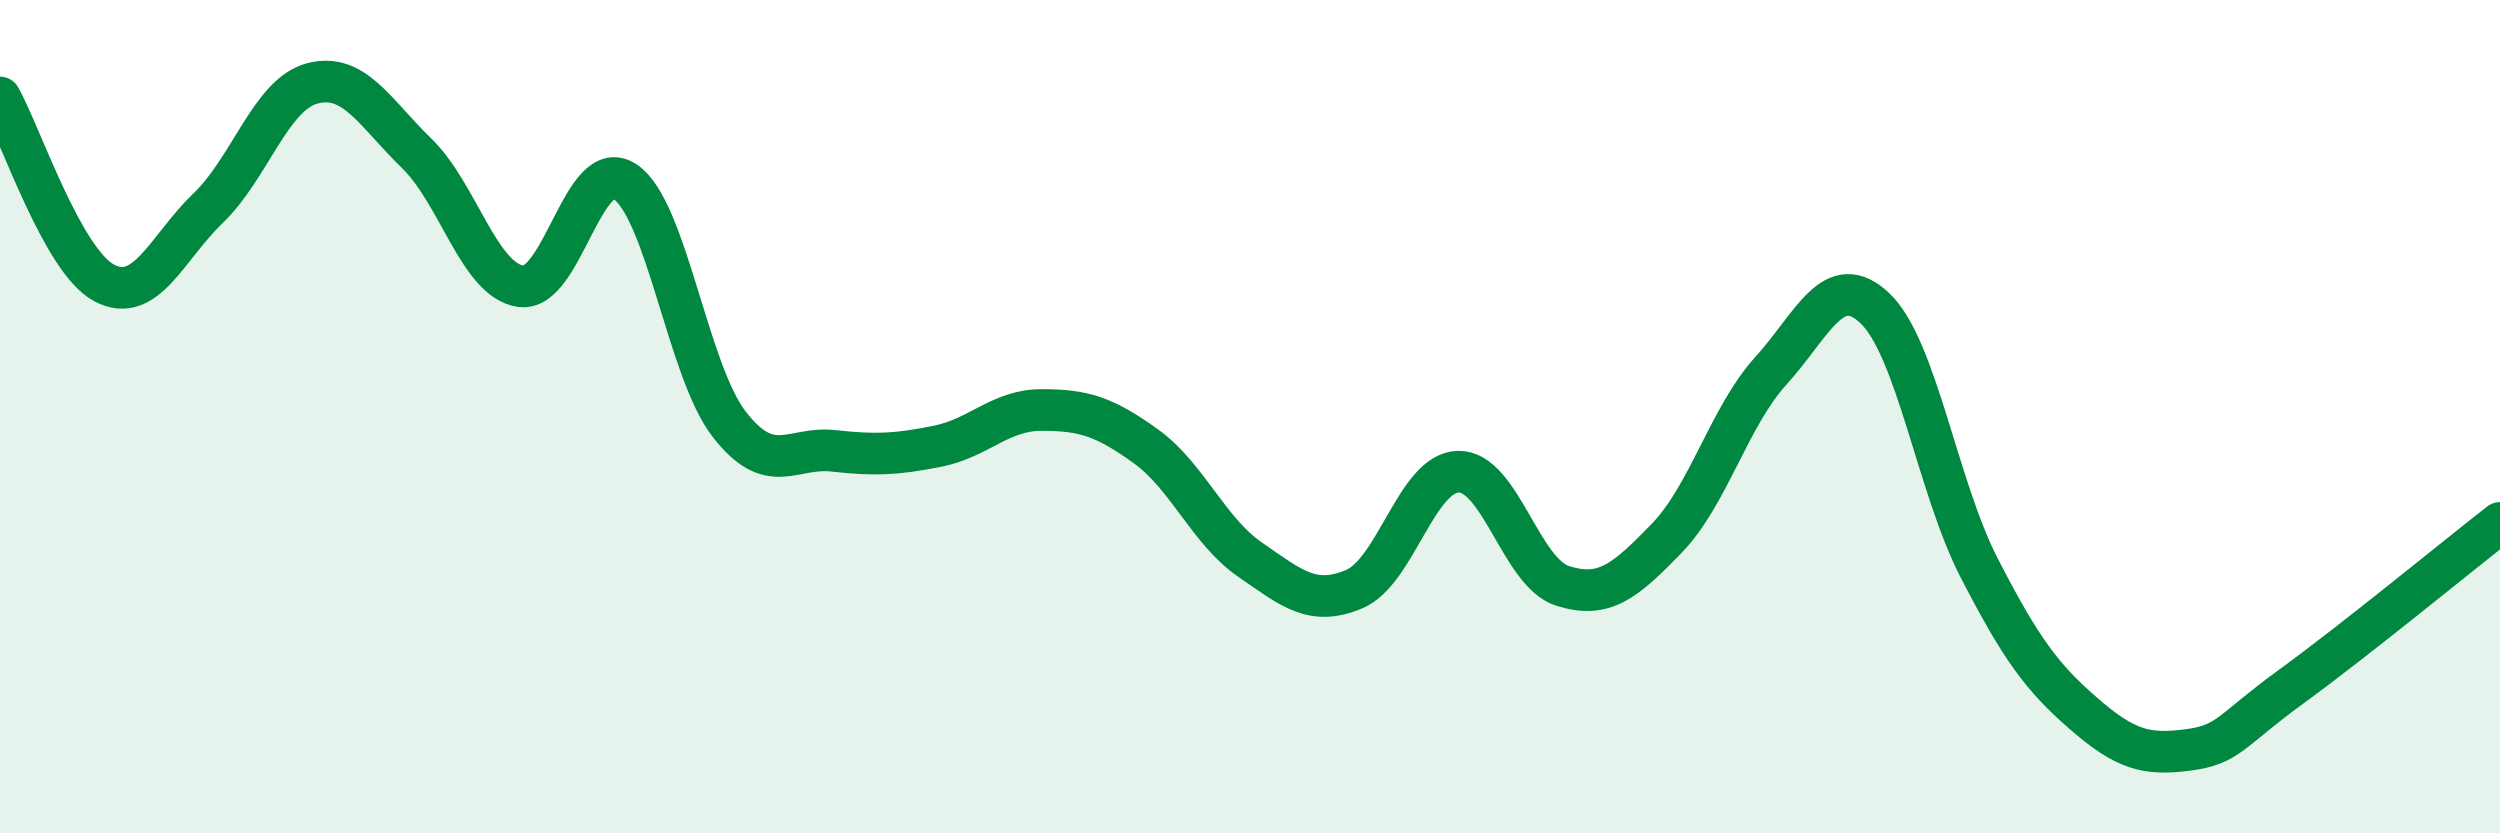 
    <svg width="60" height="20" viewBox="0 0 60 20" xmlns="http://www.w3.org/2000/svg">
      <path
        d="M 0,2.34 C 0.5,3.23 1.5,6.26 2.5,6.79 C 3.5,7.32 4,5.95 5,4.99 C 6,4.03 6.5,2.26 7.5,2 C 8.5,1.74 9,2.71 10,3.68 C 11,4.65 11.5,6.73 12.5,6.87 C 13.5,7.01 14,3.7 15,4.36 C 16,5.02 16.5,8.89 17.5,10.18 C 18.5,11.47 19,10.71 20,10.82 C 21,10.93 21.5,10.91 22.5,10.71 C 23.5,10.51 24,9.84 25,9.84 C 26,9.84 26.5,9.99 27.5,10.71 C 28.5,11.43 29,12.74 30,13.43 C 31,14.12 31.5,14.56 32.5,14.14 C 33.5,13.72 34,11.34 35,11.32 C 36,11.3 36.5,13.74 37.5,14.06 C 38.5,14.38 39,13.95 40,12.92 C 41,11.89 41.5,10 42.5,8.9 C 43.5,7.8 44,6.45 45,7.4 C 46,8.35 46.5,11.69 47.5,13.63 C 48.5,15.57 49,16.25 50,17.12 C 51,17.99 51.5,18.13 52.5,18 C 53.5,17.87 53.5,17.56 55,16.47 C 56.5,15.38 59,13.33 60,12.55L60 20L0 20Z"
        fill="#008740"
        opacity="0.1"
        stroke-linecap="round"
        stroke-linejoin="round"
      />
      <path
        d="M 0,2.34 C 0.5,3.23 1.5,6.26 2.5,6.79 C 3.5,7.32 4,5.95 5,4.99 C 6,4.03 6.5,2.26 7.5,2 C 8.5,1.74 9,2.71 10,3.68 C 11,4.65 11.5,6.73 12.5,6.87 C 13.5,7.01 14,3.7 15,4.36 C 16,5.02 16.5,8.89 17.5,10.18 C 18.5,11.47 19,10.71 20,10.82 C 21,10.93 21.5,10.91 22.5,10.71 C 23.5,10.51 24,9.84 25,9.84 C 26,9.84 26.5,9.99 27.5,10.71 C 28.5,11.43 29,12.74 30,13.43 C 31,14.12 31.5,14.56 32.5,14.14 C 33.5,13.72 34,11.34 35,11.32 C 36,11.3 36.5,13.74 37.5,14.06 C 38.5,14.38 39,13.95 40,12.92 C 41,11.89 41.5,10 42.5,8.9 C 43.5,7.8 44,6.45 45,7.4 C 46,8.35 46.5,11.69 47.5,13.63 C 48.5,15.57 49,16.25 50,17.12 C 51,17.99 51.5,18.13 52.5,18 C 53.5,17.87 53.5,17.56 55,16.47 C 56.5,15.38 59,13.33 60,12.55"
        stroke="#008740"
        stroke-width="1"
        fill="none"
        stroke-linecap="round"
        stroke-linejoin="round"
      />
    </svg>
  